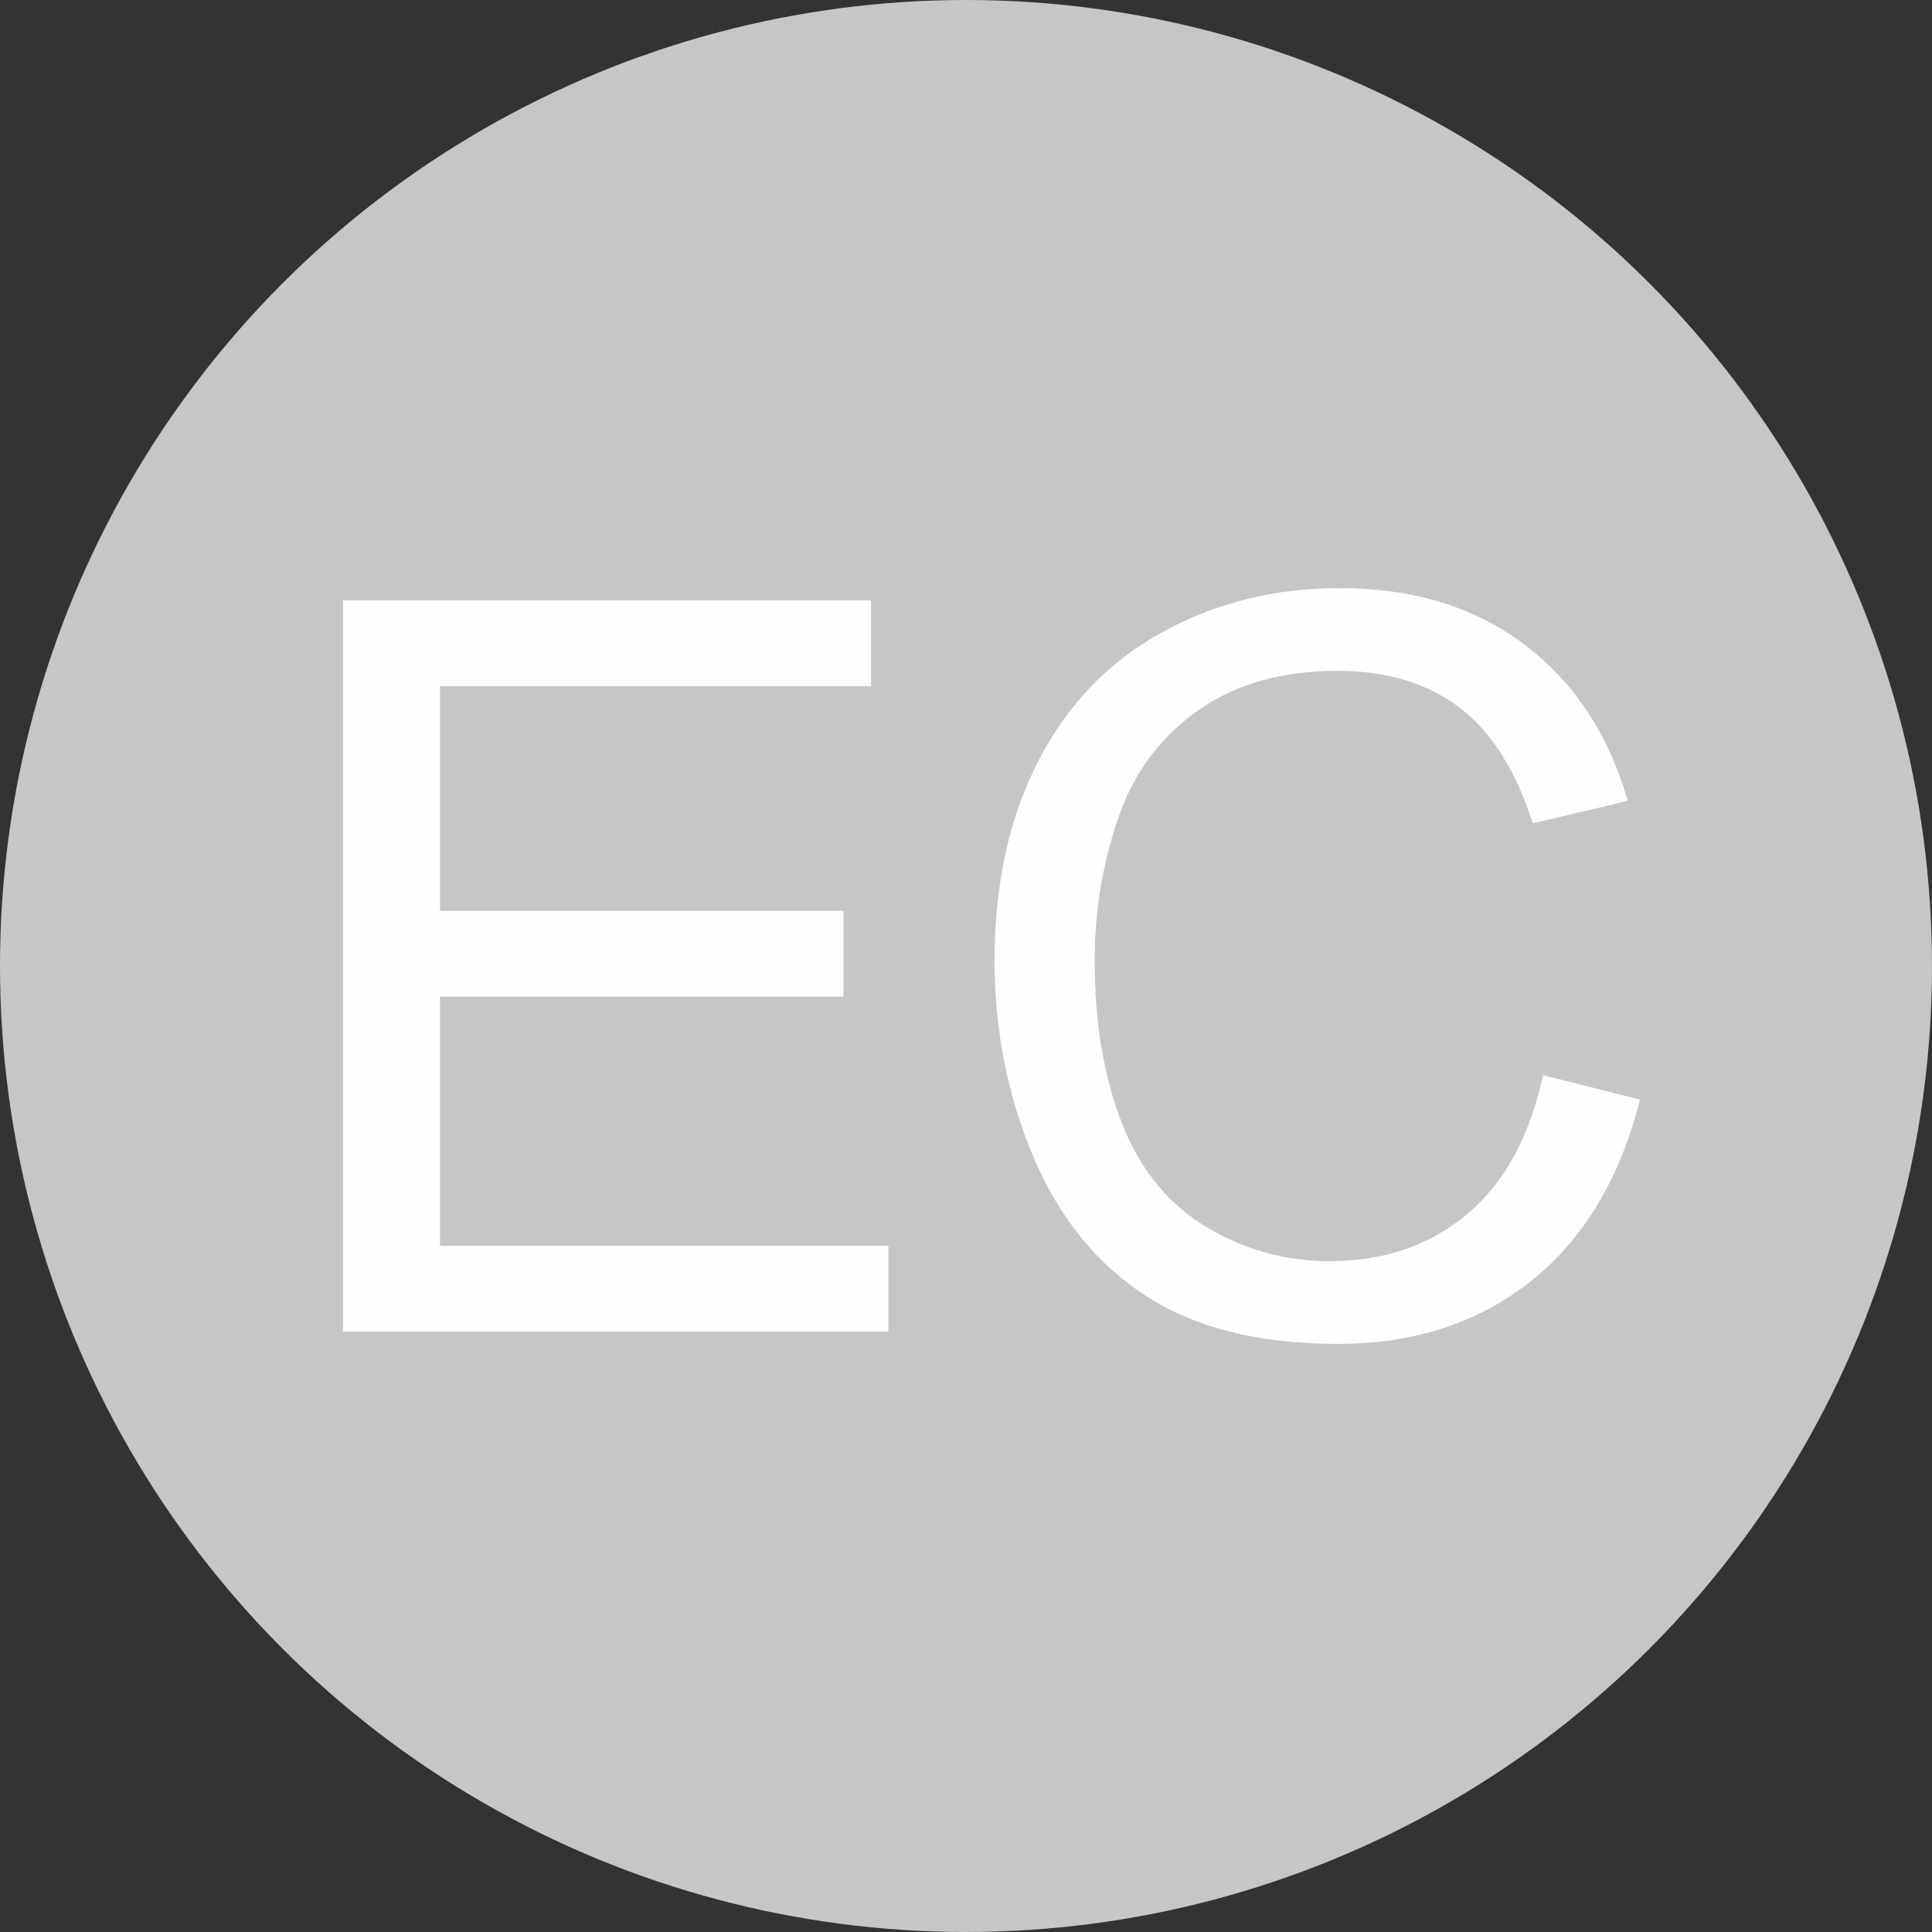 <?xml version="1.0" encoding="UTF-8"?>
<!DOCTYPE svg PUBLIC "-//W3C//DTD SVG 1.1//EN" "http://www.w3.org/Graphics/SVG/1.1/DTD/svg11.dtd">
<!-- Creator: CorelDRAW 2019 (64-Bit) -->
<svg xmlns="http://www.w3.org/2000/svg" xml:space="preserve" width="21.331mm" height="21.331mm" version="1.1" style="shape-rendering:geometricPrecision; text-rendering:geometricPrecision; image-rendering:optimizeQuality; fill-rule:evenodd; clip-rule:evenodd"
viewBox="0 0 1962.85 1962.85"
 xmlns:xlink="http://www.w3.org/1999/xlink"
 xmlns:xodm="http://www.corel.com/coreldraw/odm/2003">
 <rect x="0" y="0" width="1962.85" height="1962.85" fill="#333333" stroke="none"/>
 <defs>
  <style type="text/css">
   <![CDATA[
    .fil0 {fill:#C5C6C6}
    .fil1 {fill:#FEFEFE;fill-rule:nonzero}
   ]]>
  </style>
 </defs>
 <g id="Ebene_x0020_1">
  <circle class="fil0" cx="981.42" cy="981.42" r="981.42"/>
  <polygon class="fil1" points="348.48,1352.88 348.48,609.96 884.92,609.96 884.92,697.12 447.05,697.12 447.05,925.39 856.9,925.39 856.9,1012.55 447.05,1012.55 447.05,1265.72 902.56,1265.72 902.56,1352.88 "/>
  <path id="1" class="fil1" d="M1567.66 1092.27l98.57 24.91c-20.58,80.76 -57.59,142.15 -111.02,184.52 -53.44,42.37 -118.81,63.64 -196.11,63.64 -79.89,0 -144.91,-16.25 -195.07,-48.94 -50.15,-32.52 -88.19,-79.72 -114.31,-141.46 -26.11,-61.91 -39.26,-128.15 -39.26,-199.05 0,-77.3 14.7,-144.75 44.27,-202.34 29.57,-57.59 71.6,-101.34 126.07,-131.26 54.47,-29.92 114.49,-44.79 179.85,-44.79 74.37,0 136.79,18.85 187.29,56.72 50.67,37.87 85.95,90.96 105.83,159.44l-96.49 22.83c-17.12,-53.95 -42.2,-93.38 -74.88,-117.94 -32.68,-24.73 -73.84,-37.01 -123.47,-37.01 -56.9,0 -104.63,13.66 -142.85,40.99 -38.22,27.33 -65.2,64.16 -80.58,110.16 -15.57,46.17 -23.35,93.73 -23.35,142.67 0,63.12 9.17,118.29 27.5,165.33 18.33,47.21 46.87,82.31 85.6,105.66 38.74,23.35 80.59,34.94 125.72,34.94 54.99,0 101.34,-15.91 139.38,-47.56 38.05,-31.82 63.81,-78.85 77.3,-141.46z"/>
 </g>
</svg>
